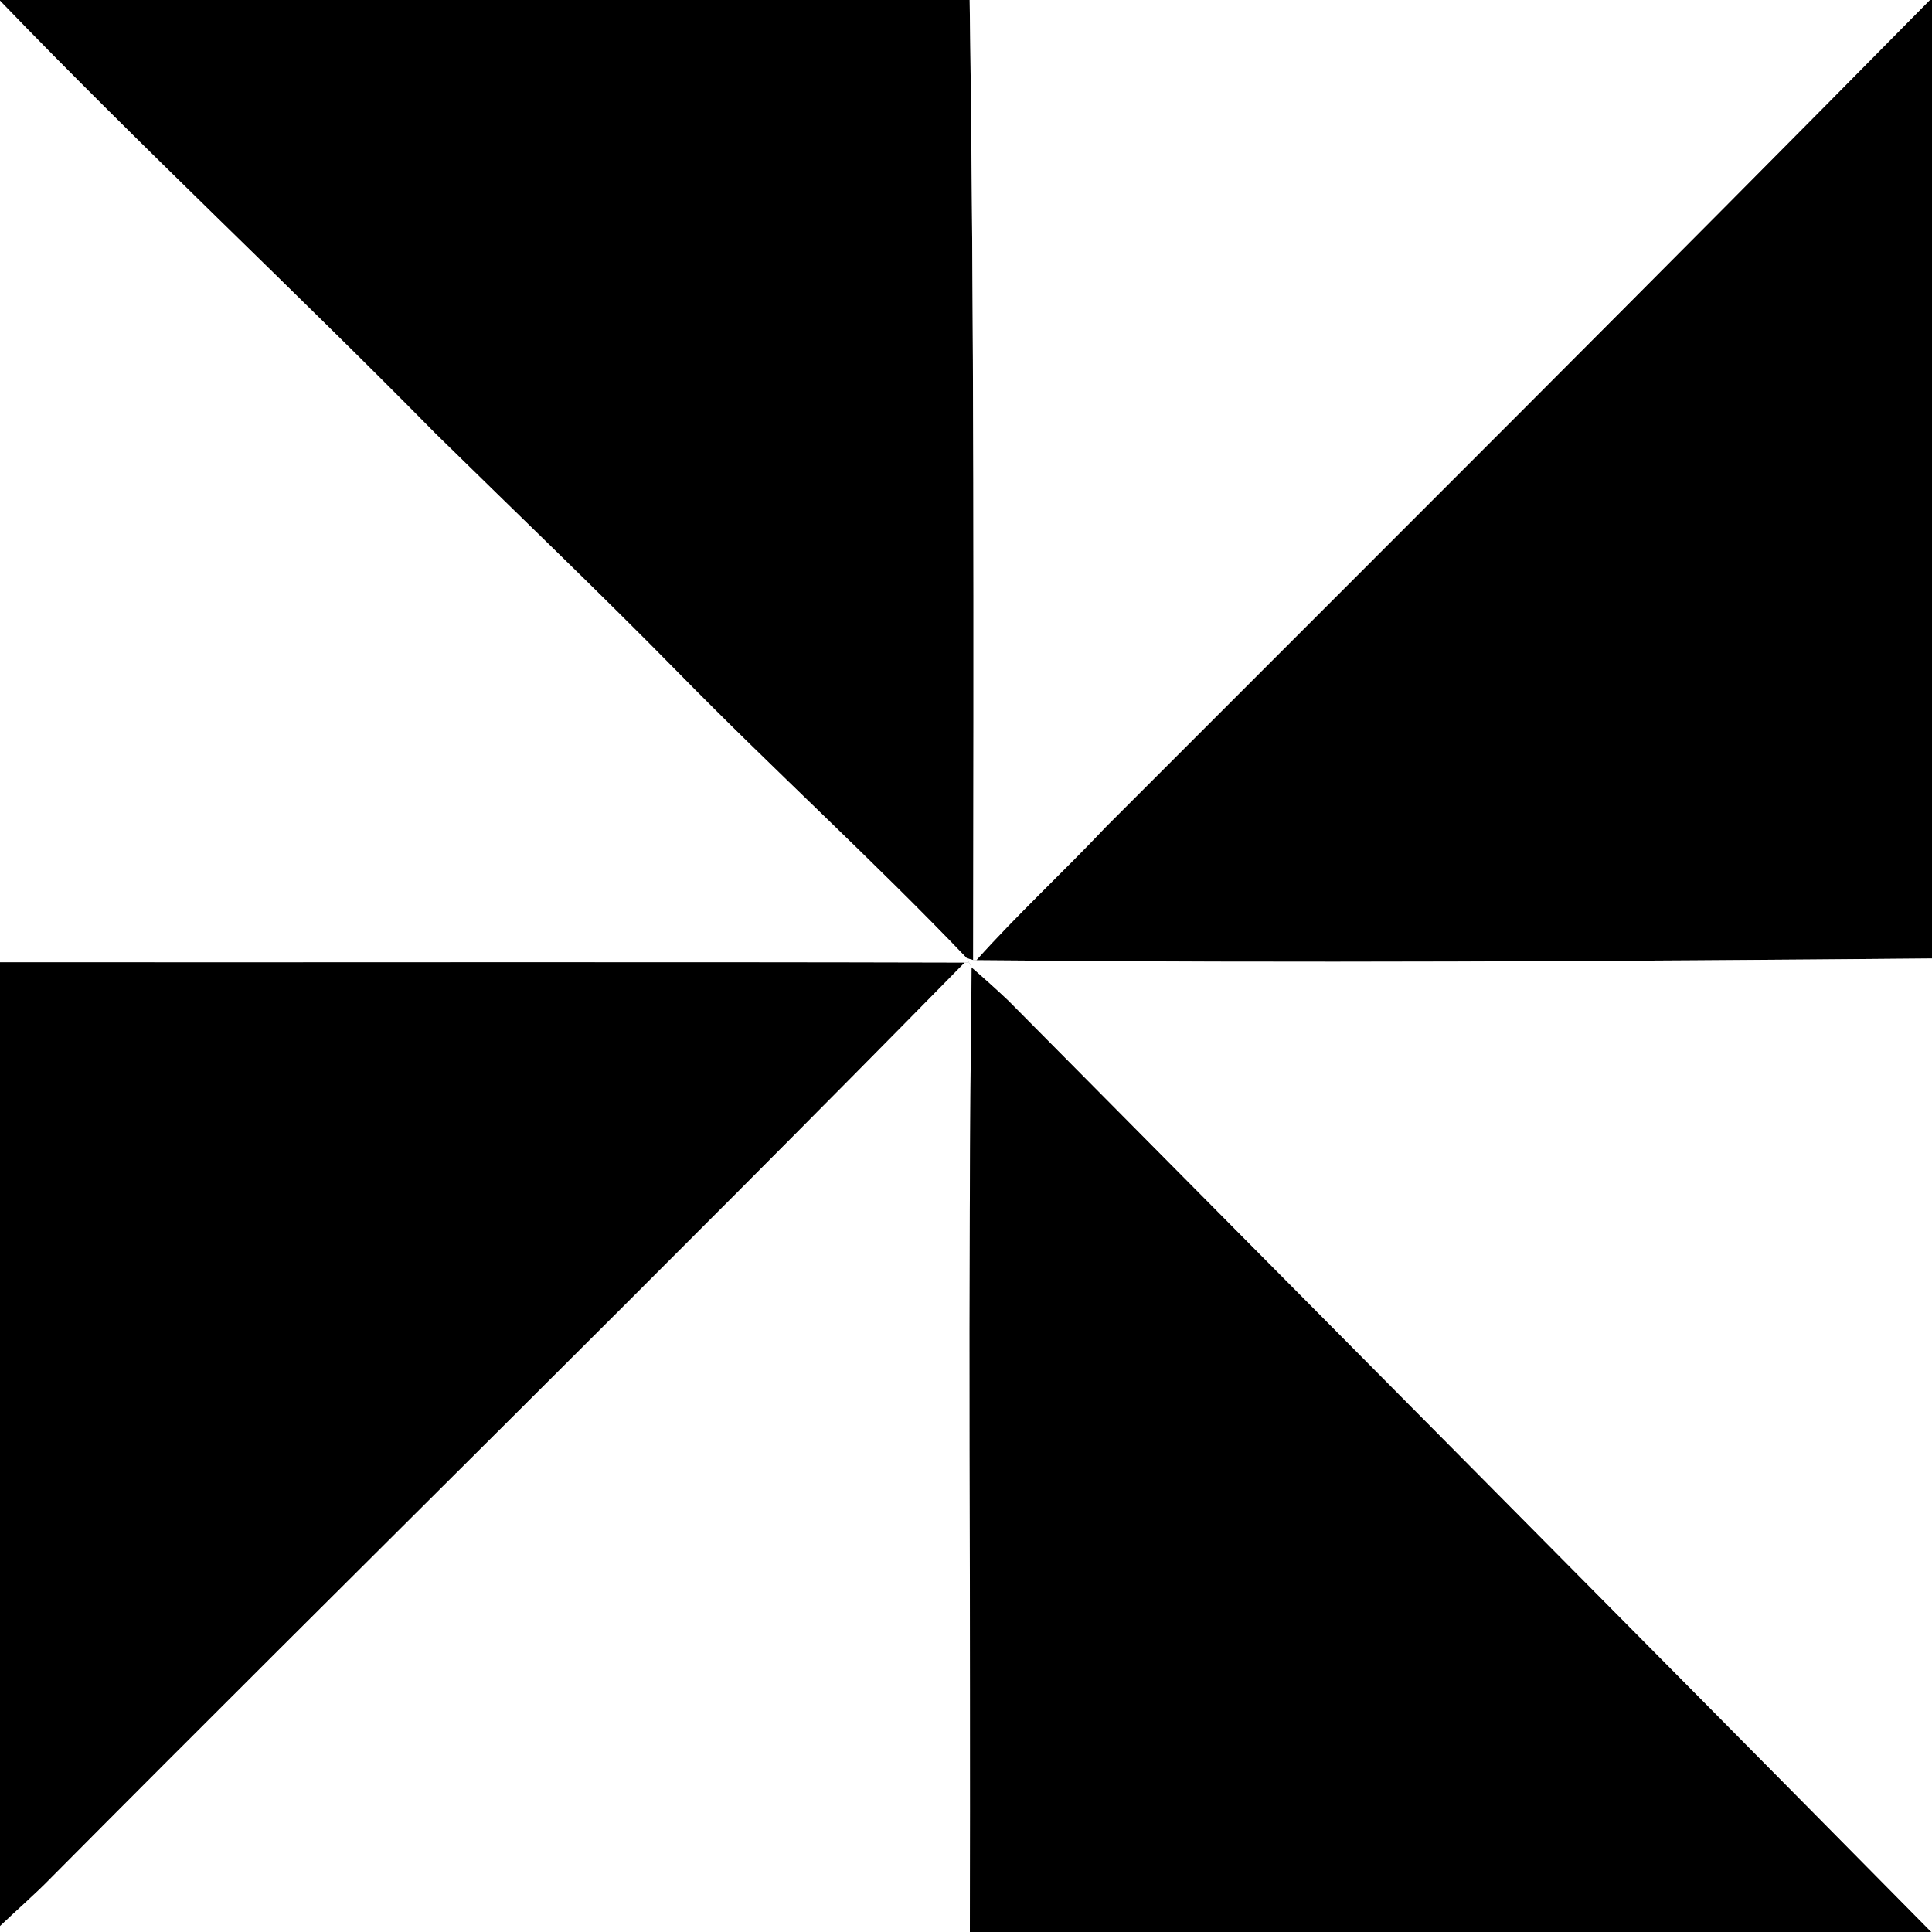 <?xml version="1.0" encoding="UTF-8" ?>
<!DOCTYPE svg PUBLIC "-//W3C//DTD SVG 1.1//EN" "http://www.w3.org/Graphics/SVG/1.1/DTD/svg11.dtd">
<svg width="200pt" height="200pt" viewBox="0 0 200 200" version="1.1" xmlns="http://www.w3.org/2000/svg">
<rect x="0" y="0" width="200" height="200" fill="#808080" stroke="none"/>
<g id="1">
<path fill="#000000" opacity="1.00" d=" M 0.00 0.00 L 100.38 0.00 C 100.85 33.12 100.79 66.25 100.74 99.38 L 100.08 99.19 C 90.41 89.07 80.04 79.66 70.24 69.66 C 62.00 61.27 53.50 53.15 45.11 44.91 C 30.24 29.80 14.71 15.34 0.00 0.07 L 0.00 0.00 Z" />
</g>
<g id="2">
<path fill="#ffffff" opacity="1.00" d=" M 100.38 0.00 L 199.80 0.00 C 171.50 28.69 142.95 57.13 114.47 85.63 C 110.07 90.29 105.36 94.63 101.09 99.40 L 100.74 99.38 C 100.79 66.25 100.85 33.12 100.38 0.00 Z" />
</g>
<g id="3">
<path fill="#000000" opacity="1.00" d=" M 199.80 0.00 L 200.00 0.00 L 200.00 99.22 C 167.03 99.51 134.05 99.71 101.09 99.40 C 105.36 94.63 110.07 90.29 114.47 85.63 C 142.95 57.13 171.50 28.69 199.80 0.00 Z" />
</g>
<g id="4">
<path fill="#ffffff" opacity="1.00" d=" M 0.00 0.07 C 14.71 15.34 30.24 29.80 45.11 44.91 C 53.50 53.15 62.00 61.27 70.24 69.66 C 80.04 79.66 90.41 89.07 100.08 99.19 L 100.31 99.62 L 99.85 99.66 C 66.57 99.57 33.28 99.65 0.00 99.62 L 0.00 0.07 Z" />
</g>
<g id="5">
<path fill="#ffffff" opacity="1.00" d=" M 100.08 99.19 L 100.74 99.38 L 101.09 99.40 C 134.05 99.71 167.03 99.51 200.00 99.22 L 200.00 200.00 L 199.91 200.00 C 168.13 167.82 136.24 135.75 104.41 103.62 C 103.16 102.43 101.88 101.29 100.59 100.17 L 100.31 99.62 L 100.08 99.19 Z" />
</g>
<g id="6">
<path fill="#000000" opacity="1.00" d=" M 0.00 99.62 C 33.28 99.65 66.57 99.57 99.85 99.66 C 68.62 131.48 36.78 162.69 5.36 194.32 C 3.65 196.08 1.78 197.69 0.00 199.39 L 0.00 99.62 Z" />
</g>
<g id="7">
<path fill="#ffffff" opacity="1.00" d=" M 99.85 99.66 L 100.31 99.62 L 100.59 100.17 C 100.16 133.44 100.52 166.72 100.40 200.00 L 0.00 200.00 L 0.00 199.39 C 1.78 197.69 3.65 196.08 5.36 194.32 C 36.78 162.69 68.62 131.48 99.85 99.66 Z" />
</g>
<g id="8">
<path fill="#000000" opacity="1.00" d=" M 100.59 100.17 C 101.88 101.29 103.16 102.43 104.41 103.62 C 136.24 135.75 168.13 167.82 199.91 200.00 L 100.40 200.00 C 100.52 166.72 100.16 133.44 100.59 100.17 Z" />
</g>
</svg>
